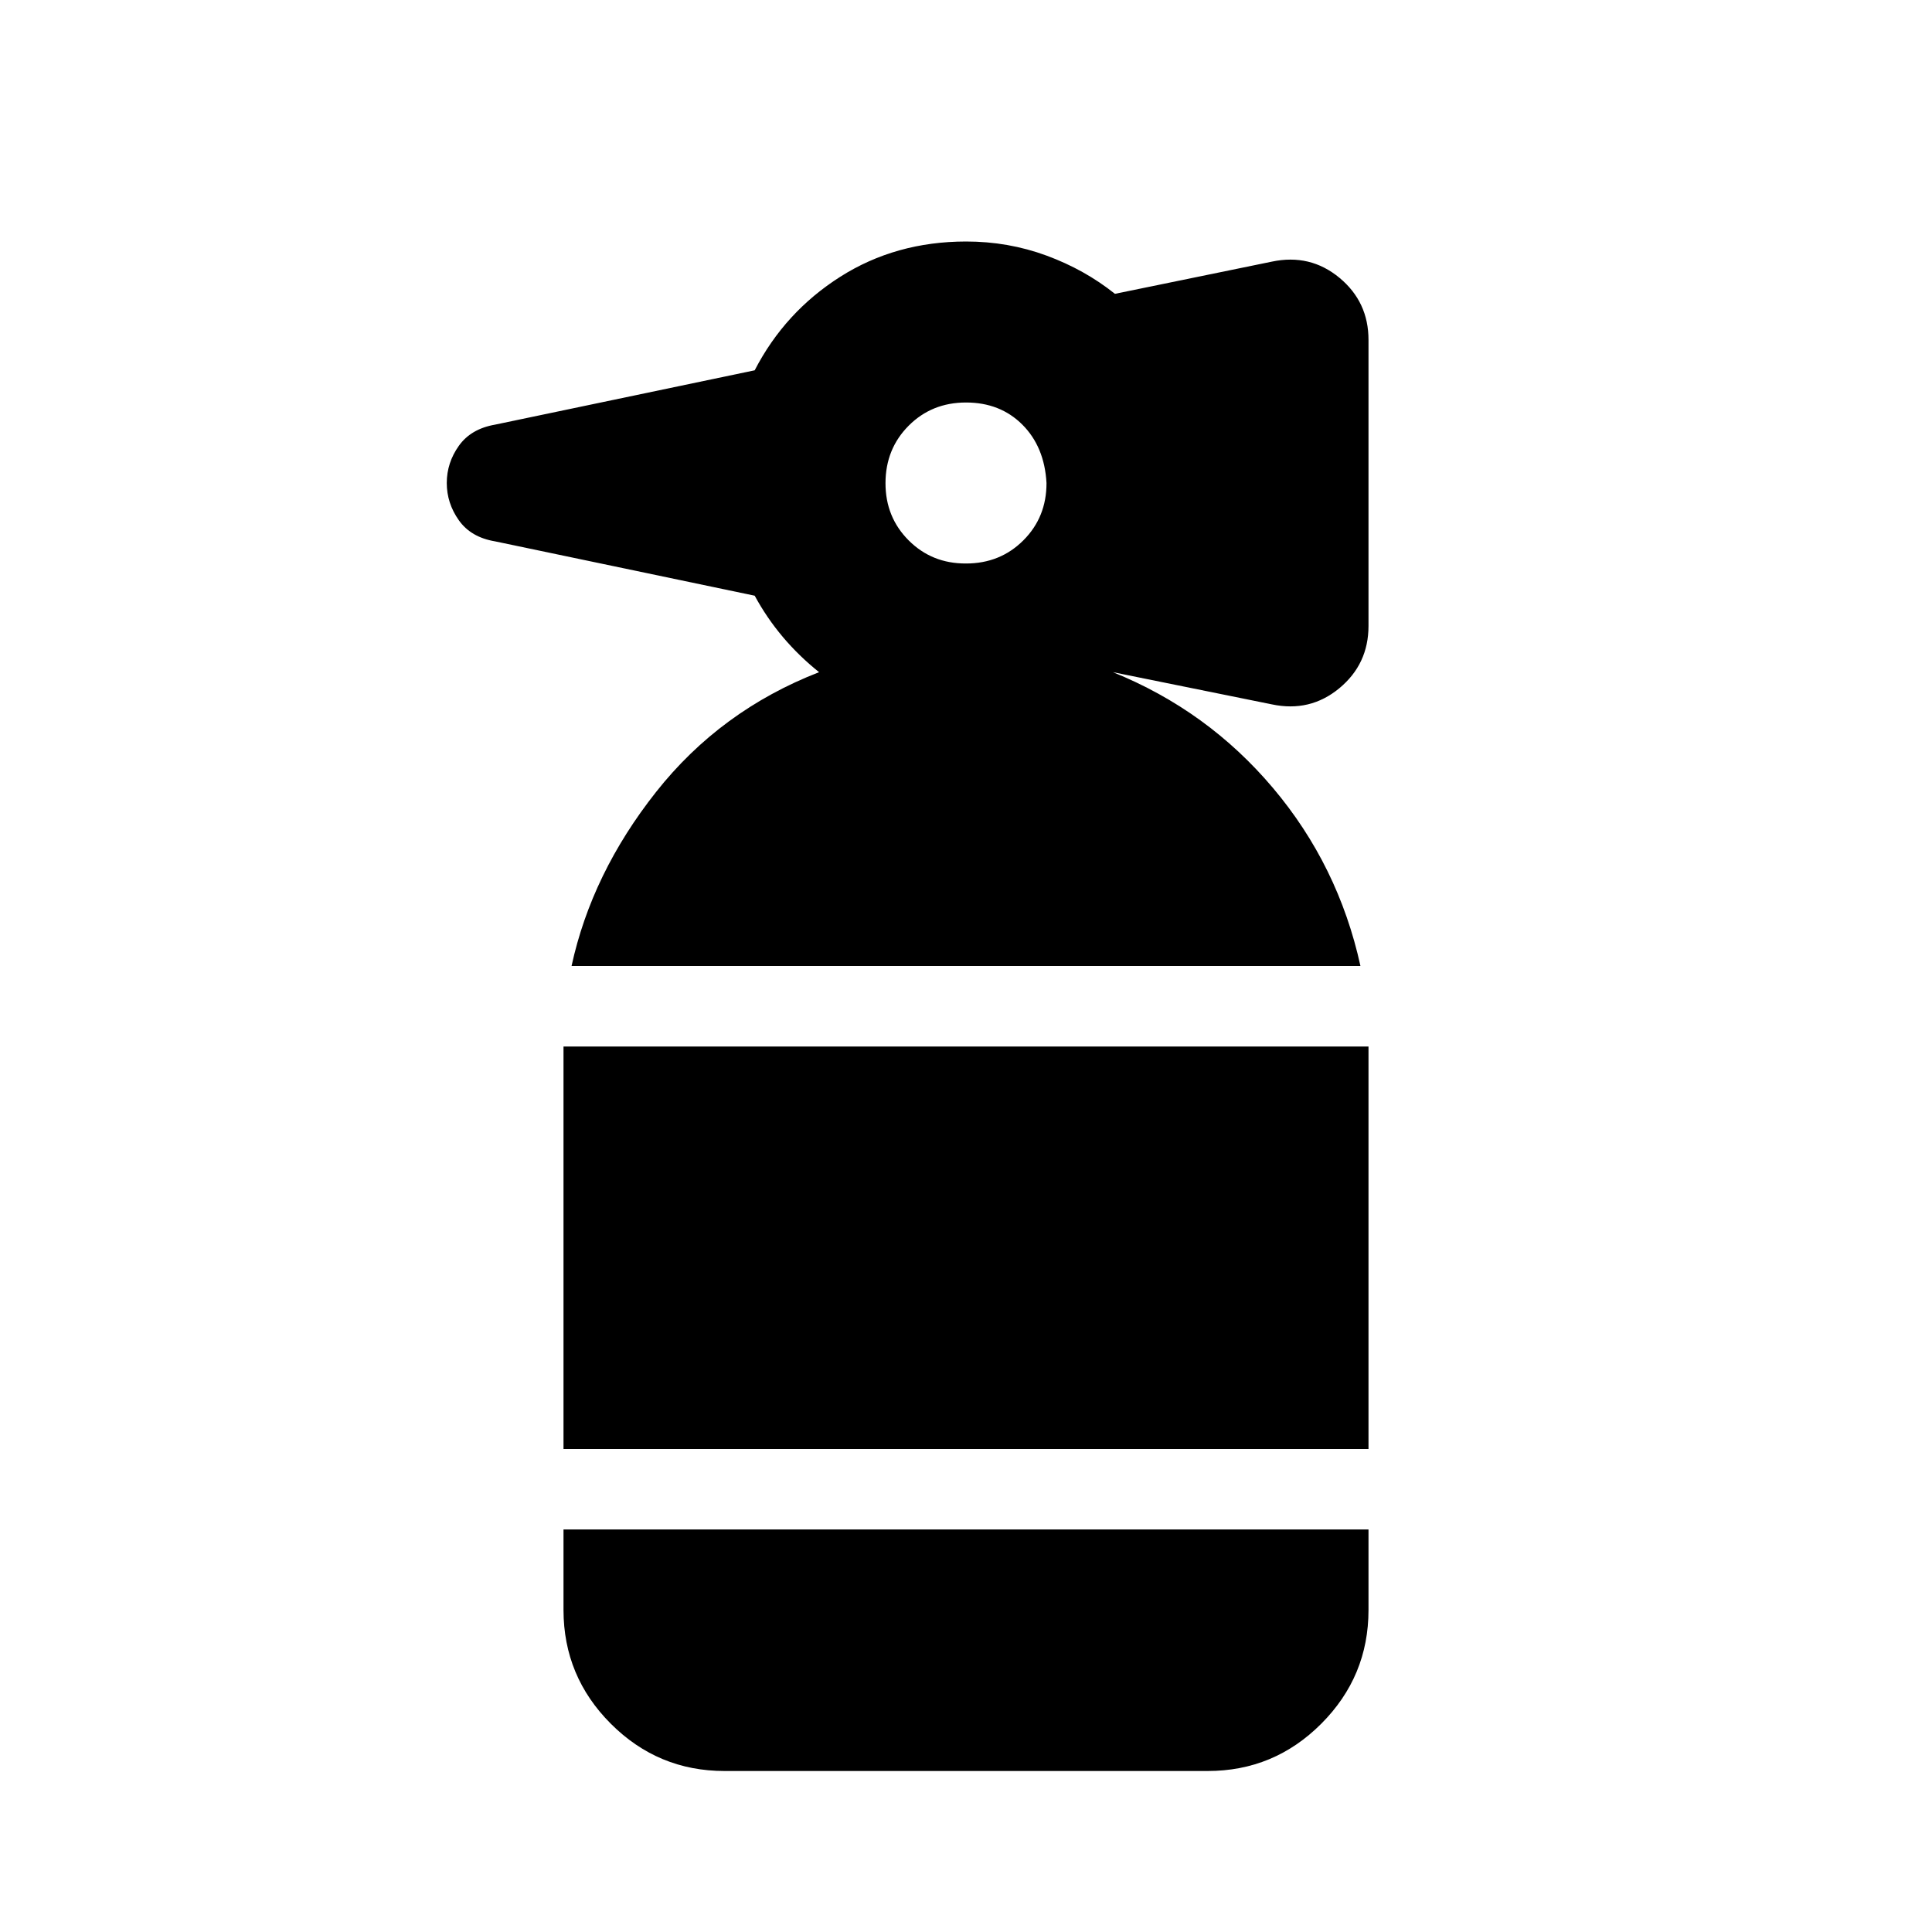 <?xml version="1.0" encoding="utf-8"?>
<!-- Generator: www.svgicons.com -->
<svg xmlns="http://www.w3.org/2000/svg" width="800" height="800" viewBox="0 0 24 24">
<path fill="currentColor" d="M9 22q-.825 0-1.412-.587T7 20v-1h10v1q0 .825-.587 1.413T15 22zm-2-4v-5h10v5zm.1-6q.25-1.15 1.05-2.162t2.025-1.488q-.25-.2-.45-.437t-.35-.513L6.15 6.725q-.3-.05-.45-.262T5.55 6t.15-.462t.45-.263L9.375 4.6q.375-.725 1.063-1.162T12 3q.525 0 1 .175t.85.475l1.95-.4q.475-.1.838.2t.362.775v3.55q0 .475-.363.775t-.837.2l-1.975-.4q1.175.475 1.988 1.438T16.9 12zM12 7q.425 0 .713-.288T13 6q-.025-.45-.3-.725T12 5t-.712.288T11 6t.288.713T12 7"/>
</svg>